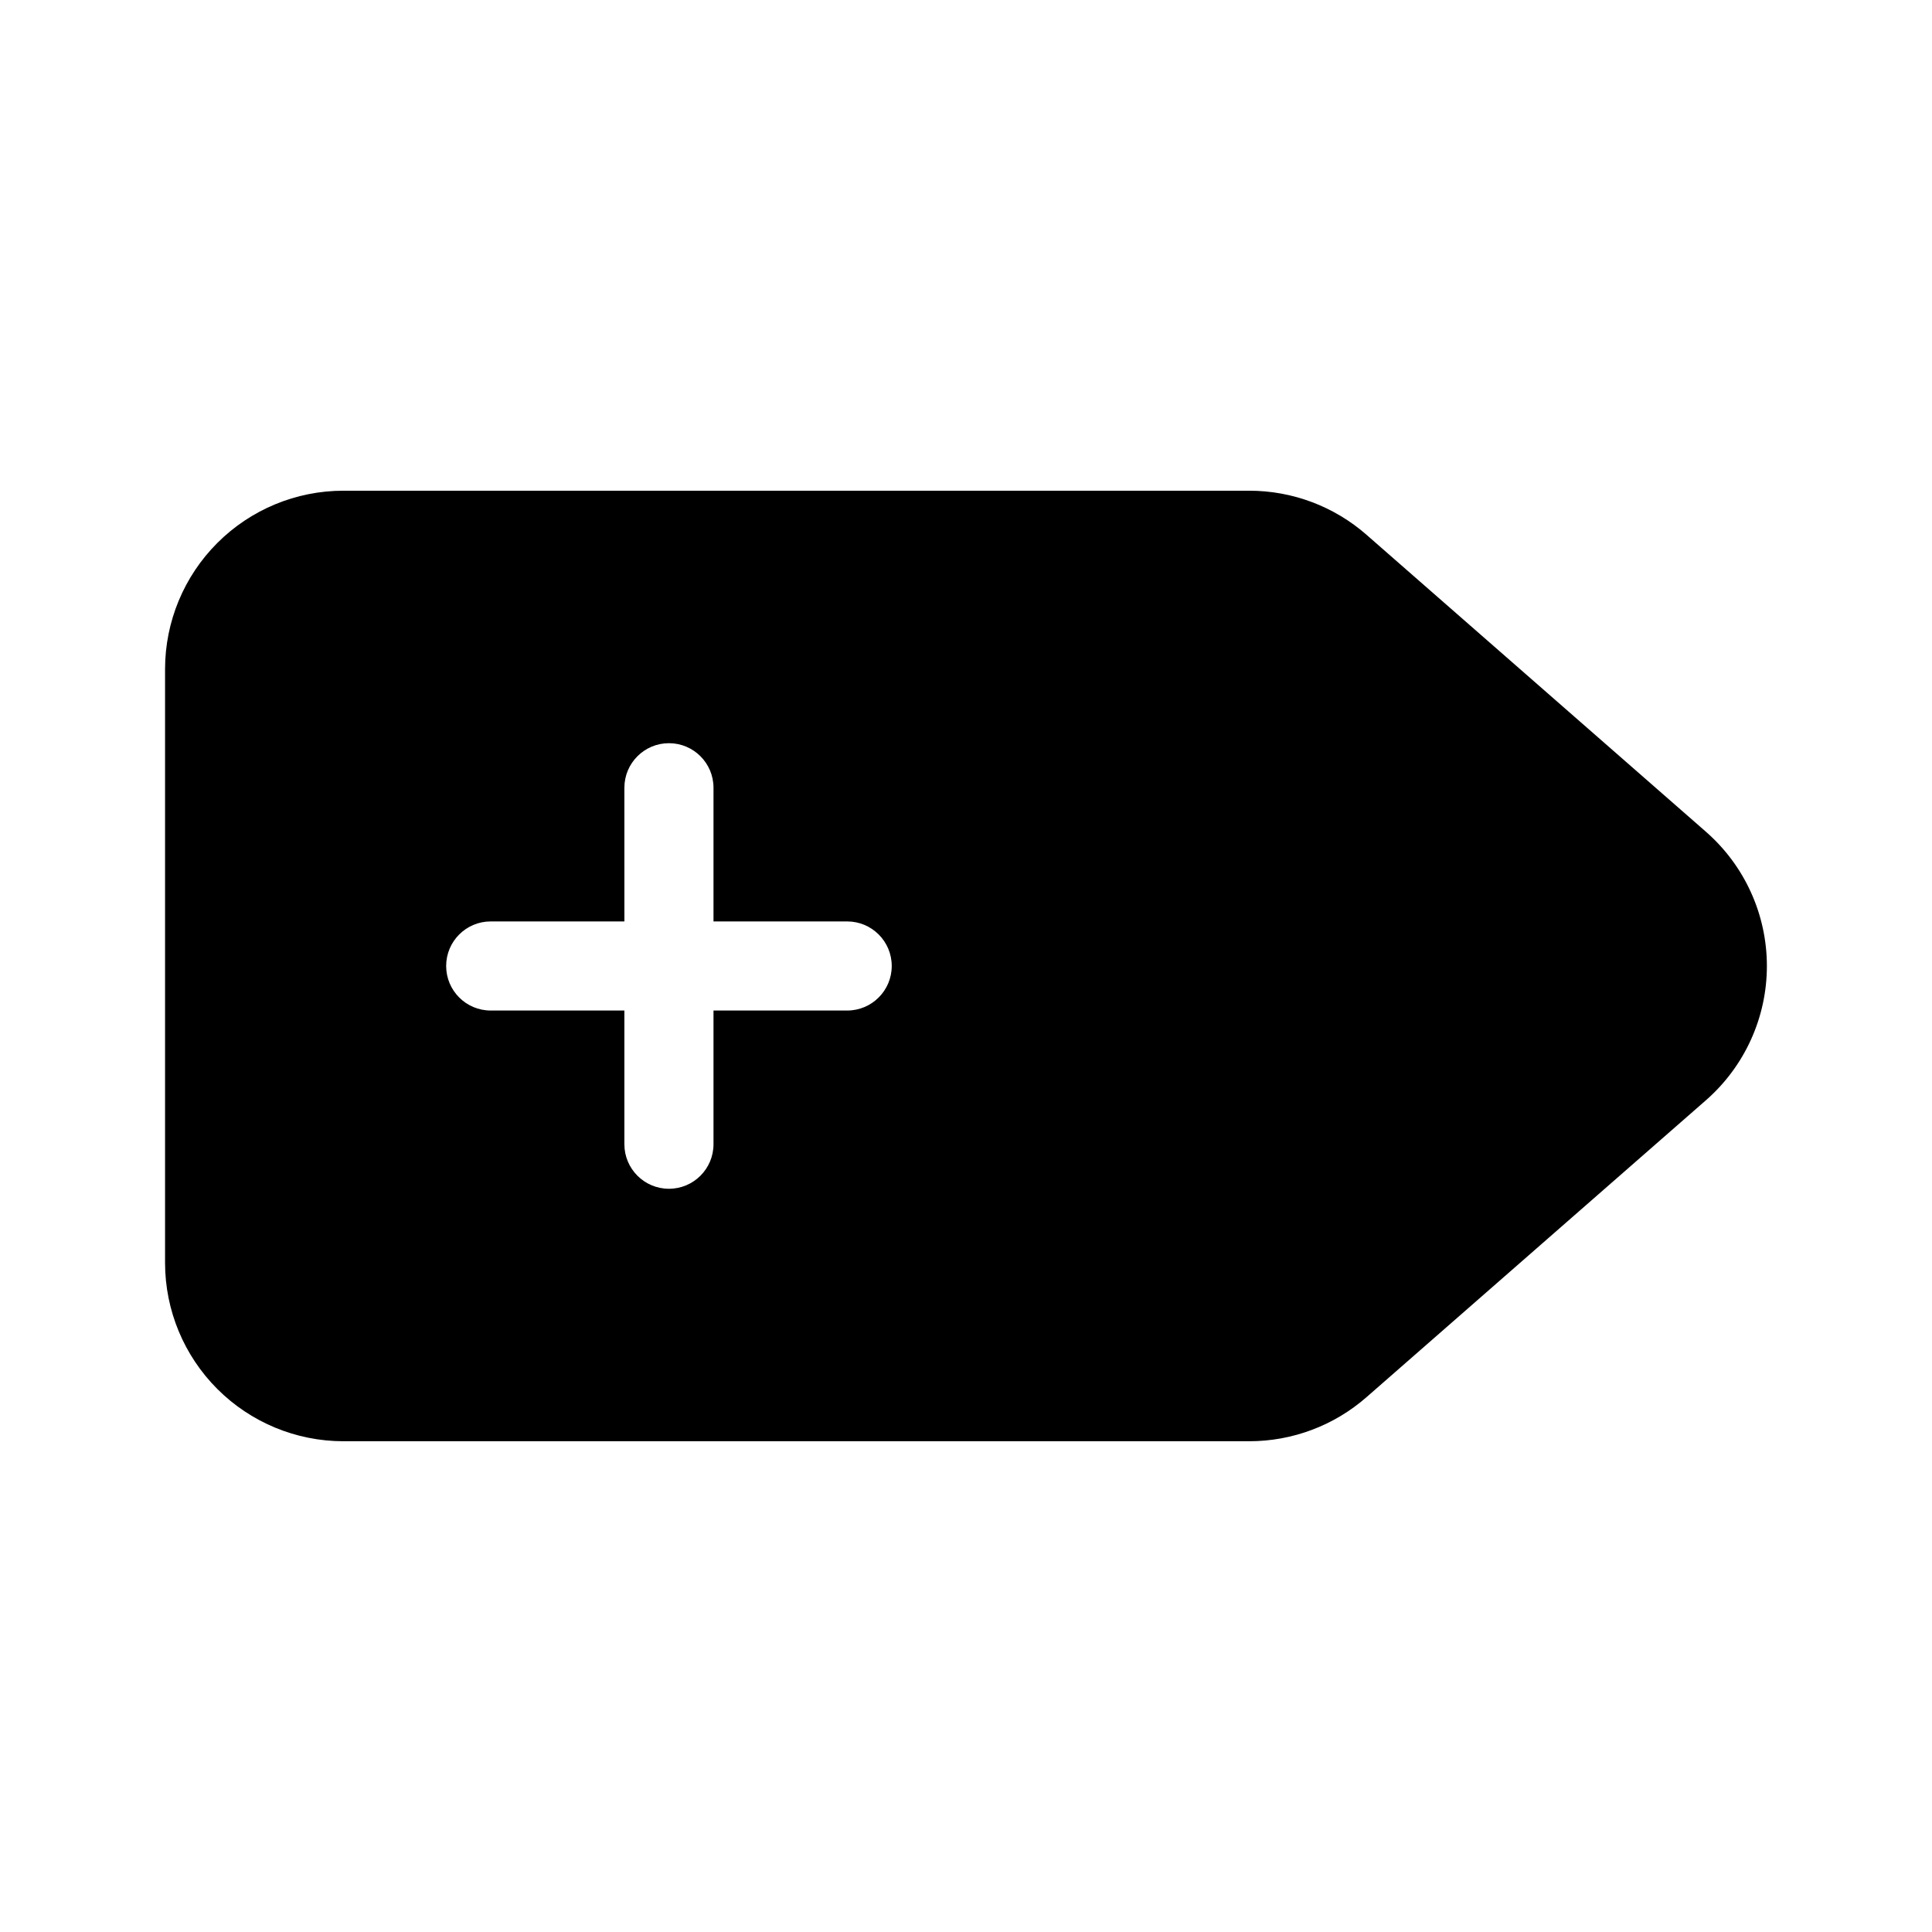 <?xml version="1.0" encoding="UTF-8"?>
<!-- Uploaded to: SVG Find, www.svgfind.com, Generator: SVG Find Mixer Tools -->
<svg fill="#000000" width="800px" height="800px" version="1.1" viewBox="144 144 512 512" xmlns="http://www.w3.org/2000/svg">
 <path d="m596.12 364.45-89.973-78.719v-0.004c-8.605-7.535-19.652-11.688-31.09-11.684h-240.08c-12.523 0.012-24.531 4.992-33.383 13.848-8.855 8.855-13.836 20.859-13.852 33.383v157.44c0.016 12.523 4.996 24.527 13.852 33.383 8.852 8.855 20.859 13.836 33.383 13.848h240.08-0.004c11.438 0.004 22.484-4.148 31.09-11.684l89.988-78.719c10.242-8.977 16.117-21.934 16.113-35.551-0.004-13.621-5.883-26.574-16.129-35.543zm-227.61 47.352h-35.426v35.426c0 6.523-5.285 11.809-11.809 11.809-6.519 0-11.809-5.285-11.809-11.809v-35.426h-35.422c-6.523 0-11.809-5.285-11.809-11.805 0-6.523 5.285-11.809 11.809-11.809h35.426l-0.004-35.426c0-6.519 5.289-11.809 11.809-11.809 6.523 0 11.809 5.289 11.809 11.809v35.426h35.426c6.519 0 11.809 5.285 11.809 11.809 0 6.519-5.289 11.805-11.809 11.805z"/>
</svg>